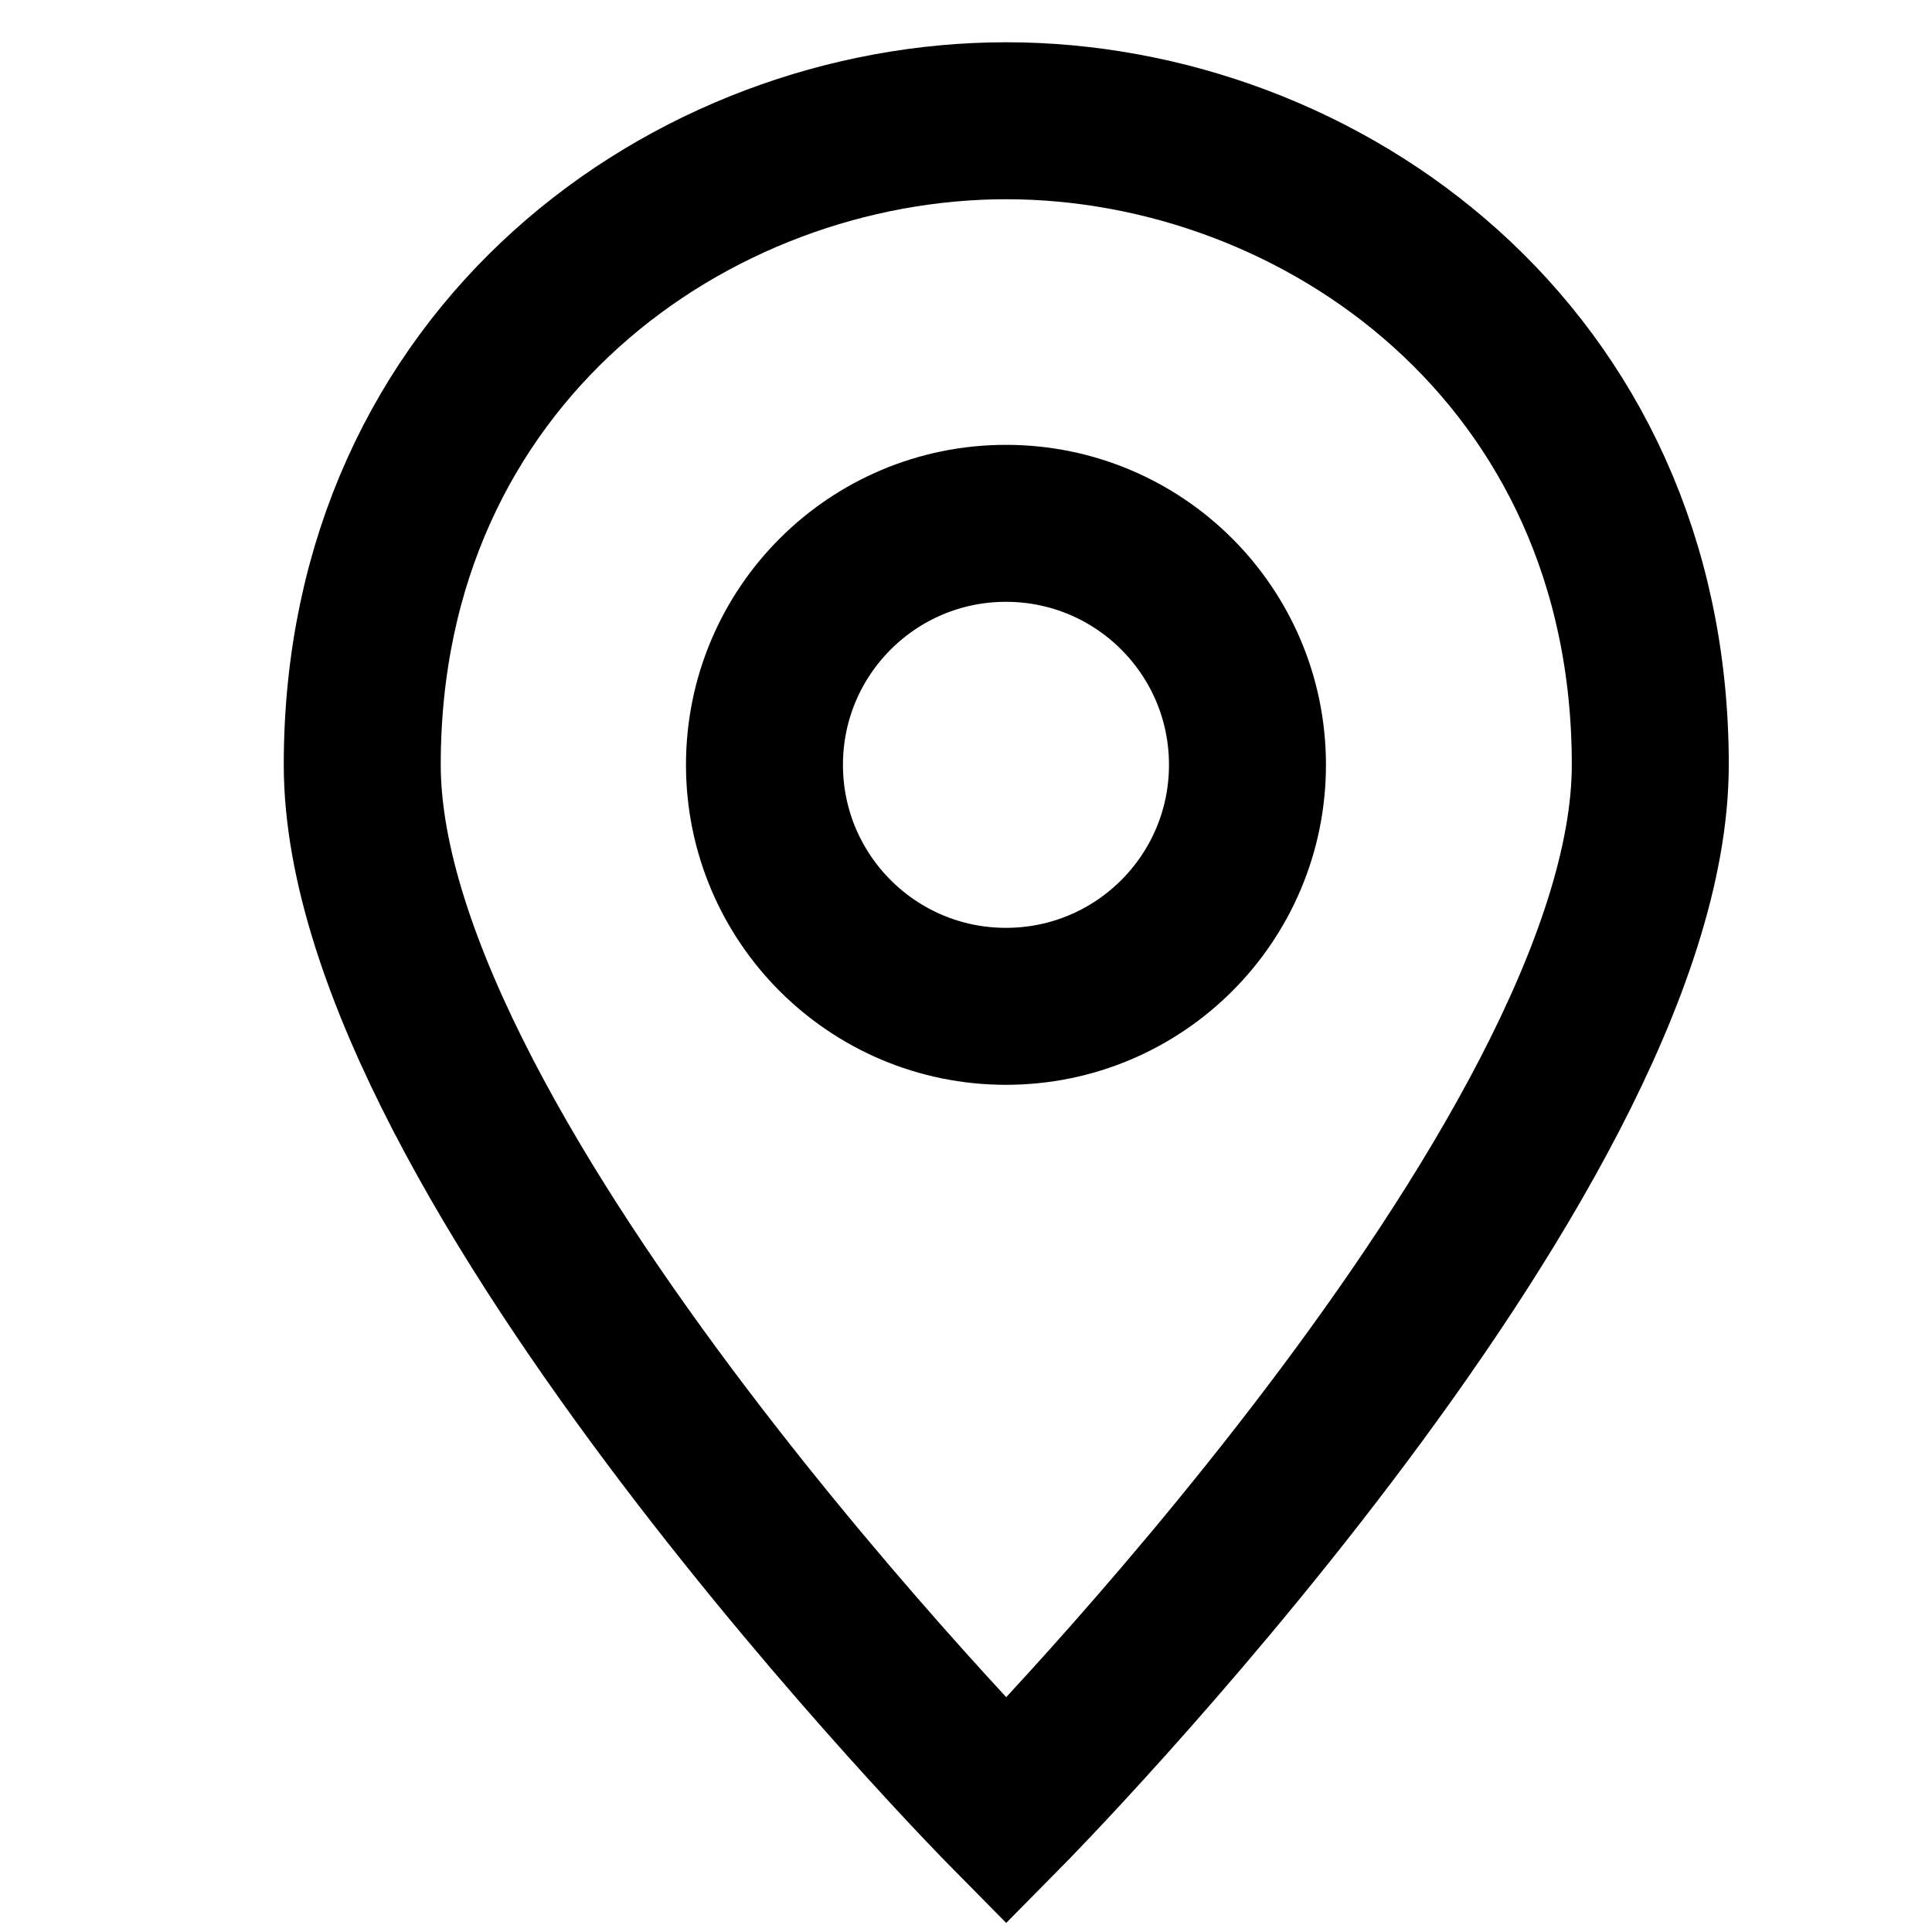 <svg width="16" height="16" viewBox="0 0 16 16" fill="none" xmlns="http://www.w3.org/2000/svg">
<path d="M13.667 6.333C13.667 9.6 8.333 15 8.333 15C8.333 15 3 9.6 3 6.333C3 2.933 5.733 1 8.333 1C10.933 1 13.667 2.933 13.667 6.333Z" stroke="black" stroke-width="1.3" stroke-miterlimit="10" stroke-linecap="square"/>
<path d="M8.331 8.334C9.436 8.334 10.331 7.439 10.331 6.334C10.331 5.229 9.436 4.334 8.331 4.334C7.226 4.334 6.331 5.229 6.331 6.334C6.331 7.439 7.226 8.334 8.331 8.334Z" stroke="black" stroke-width="1.3" stroke-miterlimit="10" stroke-linecap="square"/>
</svg>

